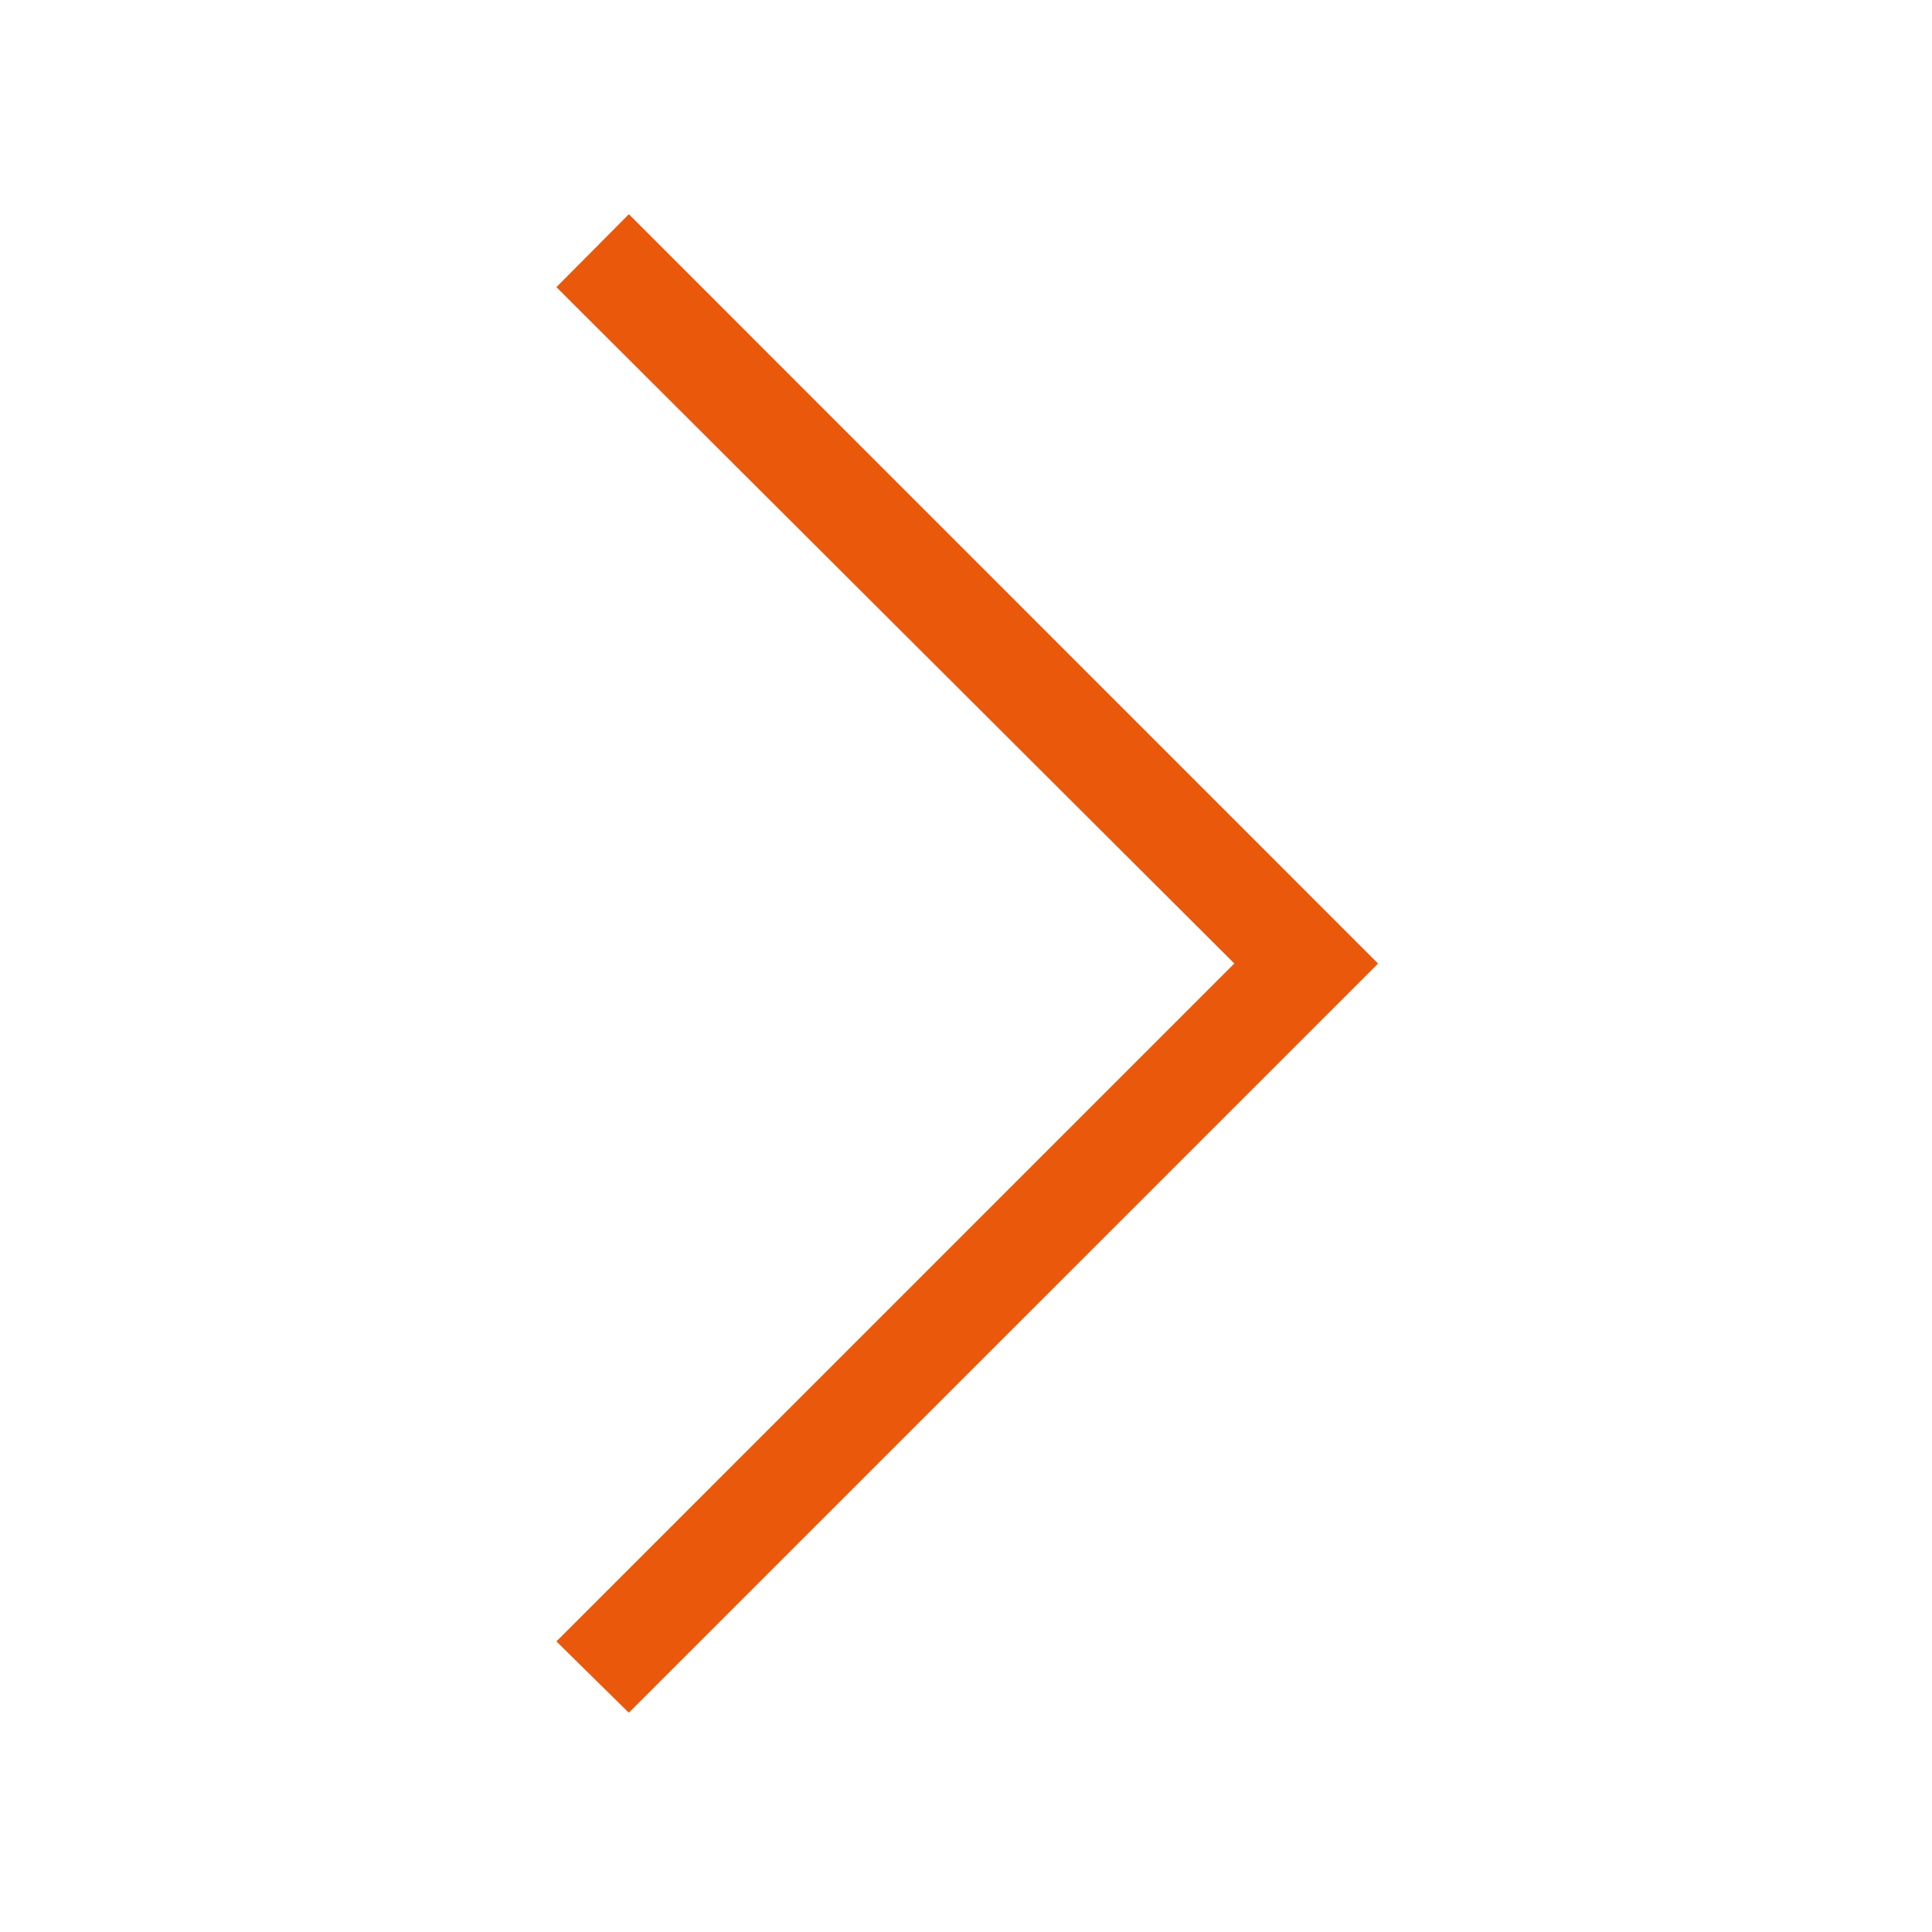 <svg xmlns="http://www.w3.org/2000/svg" width="40" height="40" fill="none" viewBox="0 0 40 40"><mask id="a" width="40" height="40" x="0" y="0" maskUnits="userSpaceOnUse" style="mask-type:alpha"><path fill="#D9D9D9" d="M0 0h40v40H0z"/></mask><g mask="url(#a)"><path fill="#EA580C" d="m13.02 35.461-1.5-1.477 14.035-14.036L11.52 5.945l1.5-1.51L28.532 19.95 13.02 35.46Z"/></g></svg>